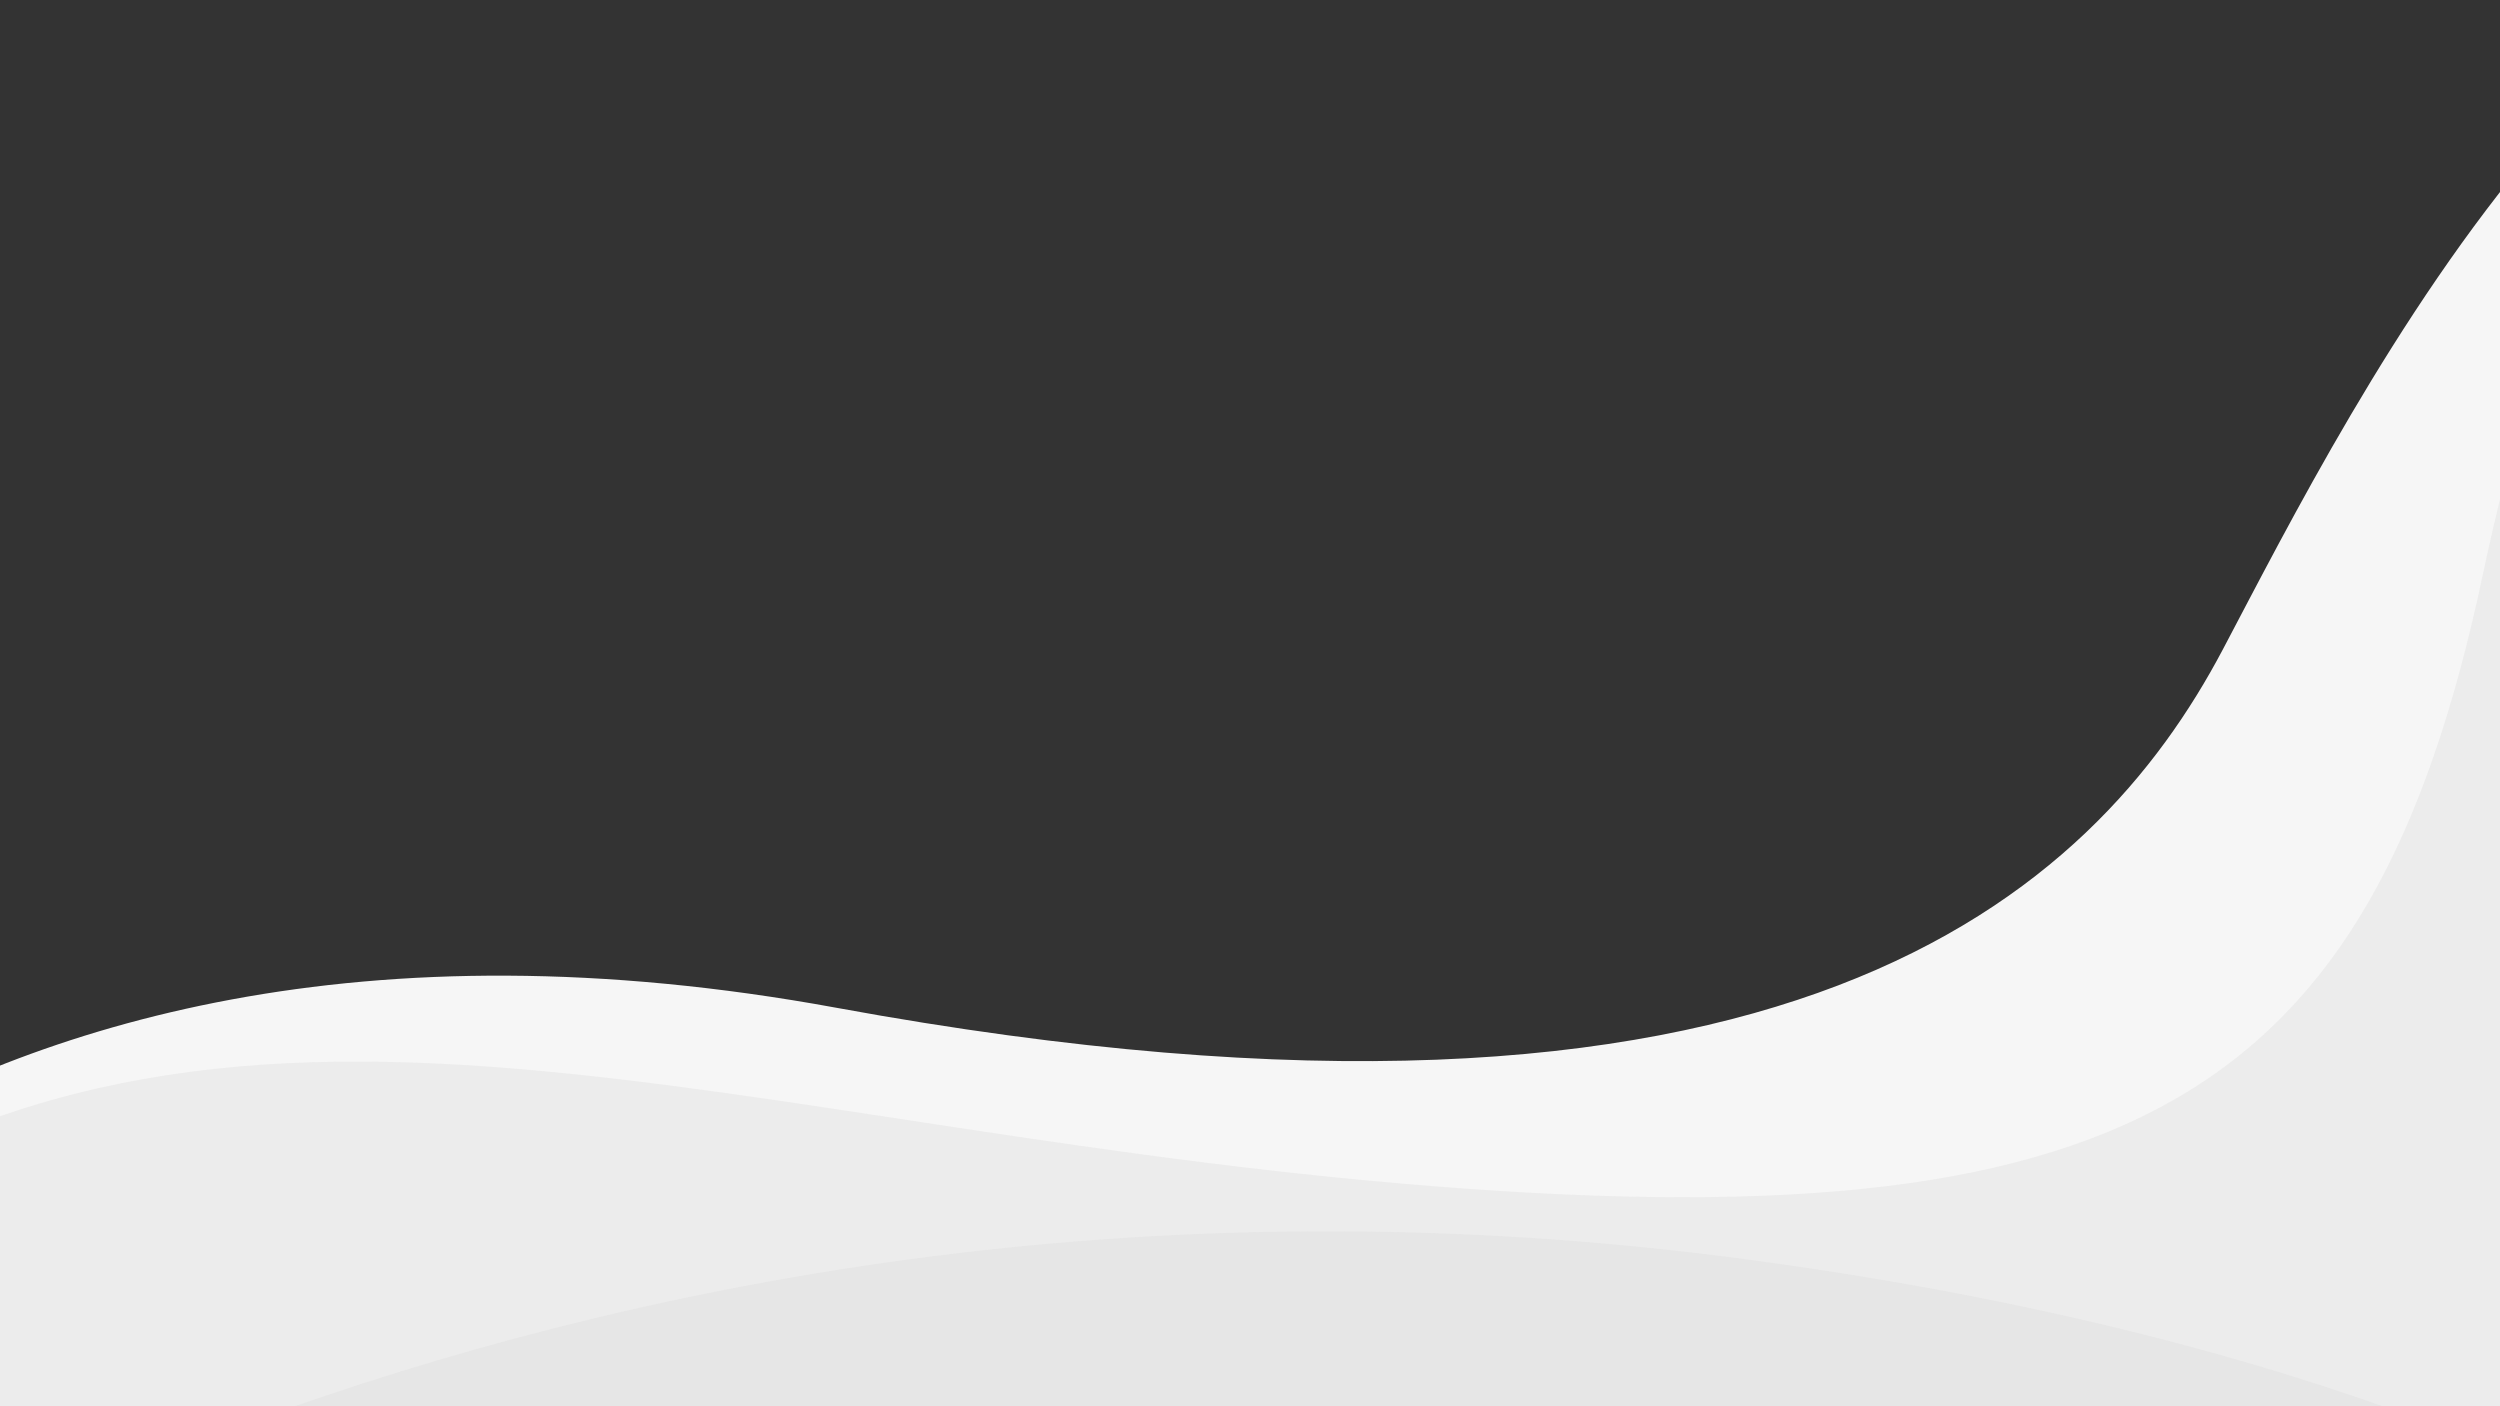 <svg xmlns="http://www.w3.org/2000/svg" xmlns:xlink="http://www.w3.org/1999/xlink" width="1920" height="1080" viewBox="0 0 1920 1080">
  <rect x="0" y="0" width="1920" height="1080" fill="#333333" stroke="none"/>
  <defs>
    <clipPath id="clip-path">
      <rect id="Rectangle_929" data-name="Rectangle 929" width="1920" height="1080" transform="translate(0 1452)" fill="#f5f8ff"/>
    </clipPath>
    <clipPath id="clip-path-2">
      <path id="Path_3353" data-name="Path 3353" d="M10168.421,2087.779s272.535-455.108,1002.825-321.046,965.783-88.2,1064.567-275.182,331.628-659.731,645.618-557.42S13340.068,1939.6,13340.068,1939.6s-14.114,448.052-254.016,398.661-1475.133-526.109-2173.671,11.907-293.264,492.152-803.055,107.6S10168.421,2087.779,10168.421,2087.779Z" transform="translate(-9897.12 -919.804)" fill="#c4c4c4"/>
    </clipPath>
    <clipPath id="clip-path-3">
      <path id="Path_3355" data-name="Path 3355" d="M10168.421,2087.779s272.535-455.108,1002.825-321.046,965.783-88.2,1064.567-275.182,331.628-659.731,645.618-557.42S13340.068,1939.6,13340.068,1939.6s-14.114,448.052-254.016,398.661-1475.133-526.109-2173.671,11.907-293.264,492.152-803.055,107.6S10168.421,2087.779,10168.421,2087.779Z" transform="translate(-9897.12 -919.804)" fill="#c4c4c4" opacity="0.4"/>
    </clipPath>
  </defs>
  <g id="WaveGrey" transform="translate(0 -1452)" clip-path="url(#clip-path)">
    <g id="Group_2735" data-name="Group 2735" transform="translate(-36.696 524.275)">
      <path id="Path_3351" data-name="Path 3351" d="M10168.421,2087.779s272.535-455.108,1002.825-321.046,965.783-88.2,1064.567-275.182,331.628-659.731,645.618-557.42S13340.068,1939.6,13340.068,1939.6s-14.114,448.052-254.016,398.661-1475.133-526.109-2173.671,11.907-293.264,492.152-803.055,107.6S10168.421,2087.779,10168.421,2087.779Z" transform="translate(-10492 -65)" fill="#f6f6f6"/>
      <g id="Mask_Group_67" data-name="Mask Group 67" transform="translate(-594.88 854.804)" opacity="0.2" clip-path="url(#clip-path-2)" style="mix-blend-mode: multiply;isolation: isolate">
        <path id="Path_3352" data-name="Path 3352" d="M12648.521,883.03s-148.87,80.181-234.4,483.76-271.279,515.164-829.877,467.055-935.445-219.162-1296.262,72.163-78.843,869.3-78.843,869.3l2907.9,163.035L13082.3,1765.023Z" transform="translate(-9875.889 -851.911)" fill="#c4c4c4"/>
      </g>
      <g id="Mask_Group_68" data-name="Mask Group 68" transform="translate(-594.88 854.804)" opacity="0.15" clip-path="url(#clip-path-3)" style="mix-blend-mode: multiply;isolation: isolate">
        <path id="Path_3354" data-name="Path 3354" d="M10253.7,2142.954s644.121-470.4,1590.261-342.106,1079.773,577.3,1079.773,577.3l-2726.159,277.961Z" transform="translate(-9866.327 -760.115)" fill="#c4c4c4" style="mix-blend-mode: multiply;isolation: isolate"/>
      </g>
    </g>
  </g>
</svg>
